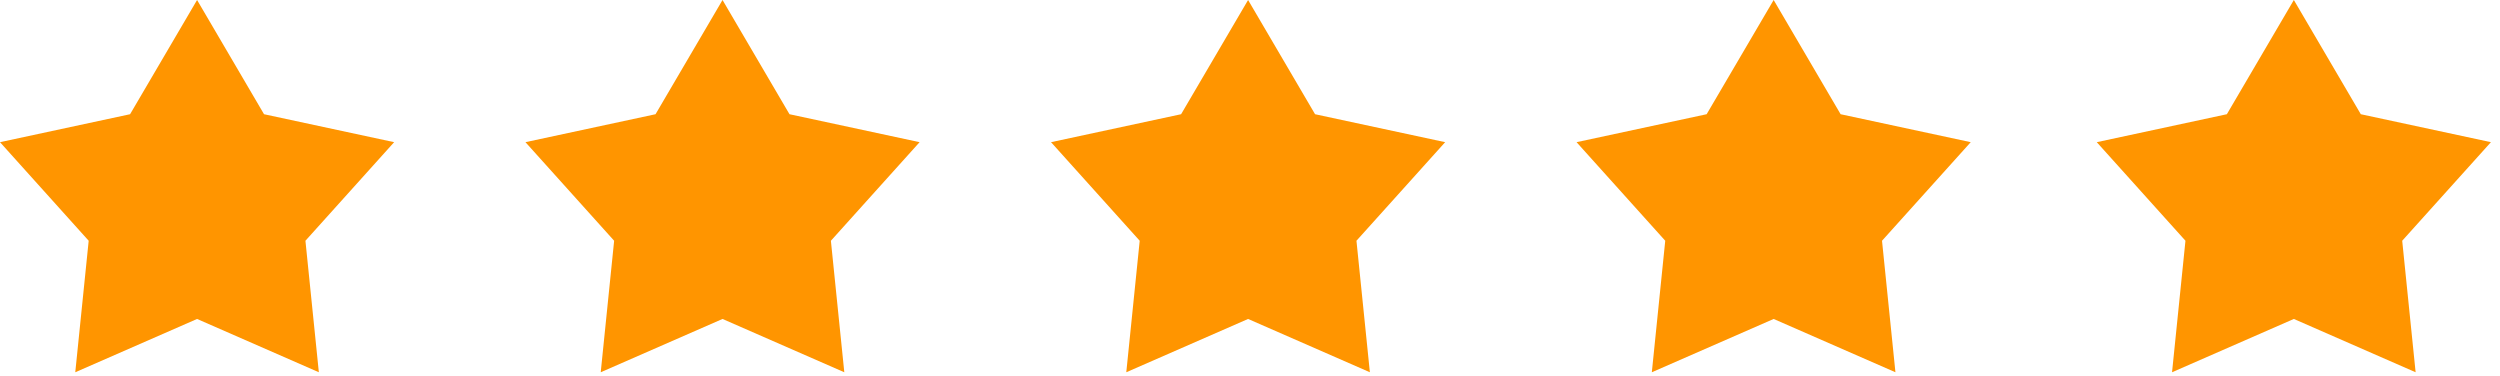 <svg width="93" height="14" viewBox="0 0 93 14" fill="none" xmlns="http://www.w3.org/2000/svg">
<path d="M9.822 4.249L14.662 5.289L11.362 8.956L11.861 13.848L7.331 11.865L2.8 13.848L3.299 8.956L0 5.289L4.839 4.249L7.331 0L9.822 4.249Z" fill="#FF9500"/>
<path d="M29.369 4.249L34.209 5.289L30.909 8.956L31.408 13.848L26.878 11.865L22.347 13.848L22.846 8.956L19.547 5.289L24.386 4.249L26.878 0L29.369 4.249Z" fill="#FF9500"/>
<path d="M48.92 4.249L53.76 5.289L50.46 8.956L50.959 13.848L46.429 11.865L41.898 13.848L42.397 8.956L39.098 5.289L43.937 4.249L46.429 0L48.92 4.249Z" fill="#FF9500"/>
<path d="M68.471 4.249L73.311 5.289L70.011 8.956L70.51 13.848L65.98 11.865L61.448 13.848L61.947 8.956L58.648 5.289L63.487 4.249L65.98 0L68.471 4.249Z" fill="#FF9500"/>
<path d="M87.822 4.249L92.662 5.289L89.362 8.956L89.861 13.848L85.331 11.865L80.8 13.848L81.299 8.956L78 5.289L82.839 4.249L85.331 0L87.822 4.249Z" fill="#FF9500"/>
</svg>
